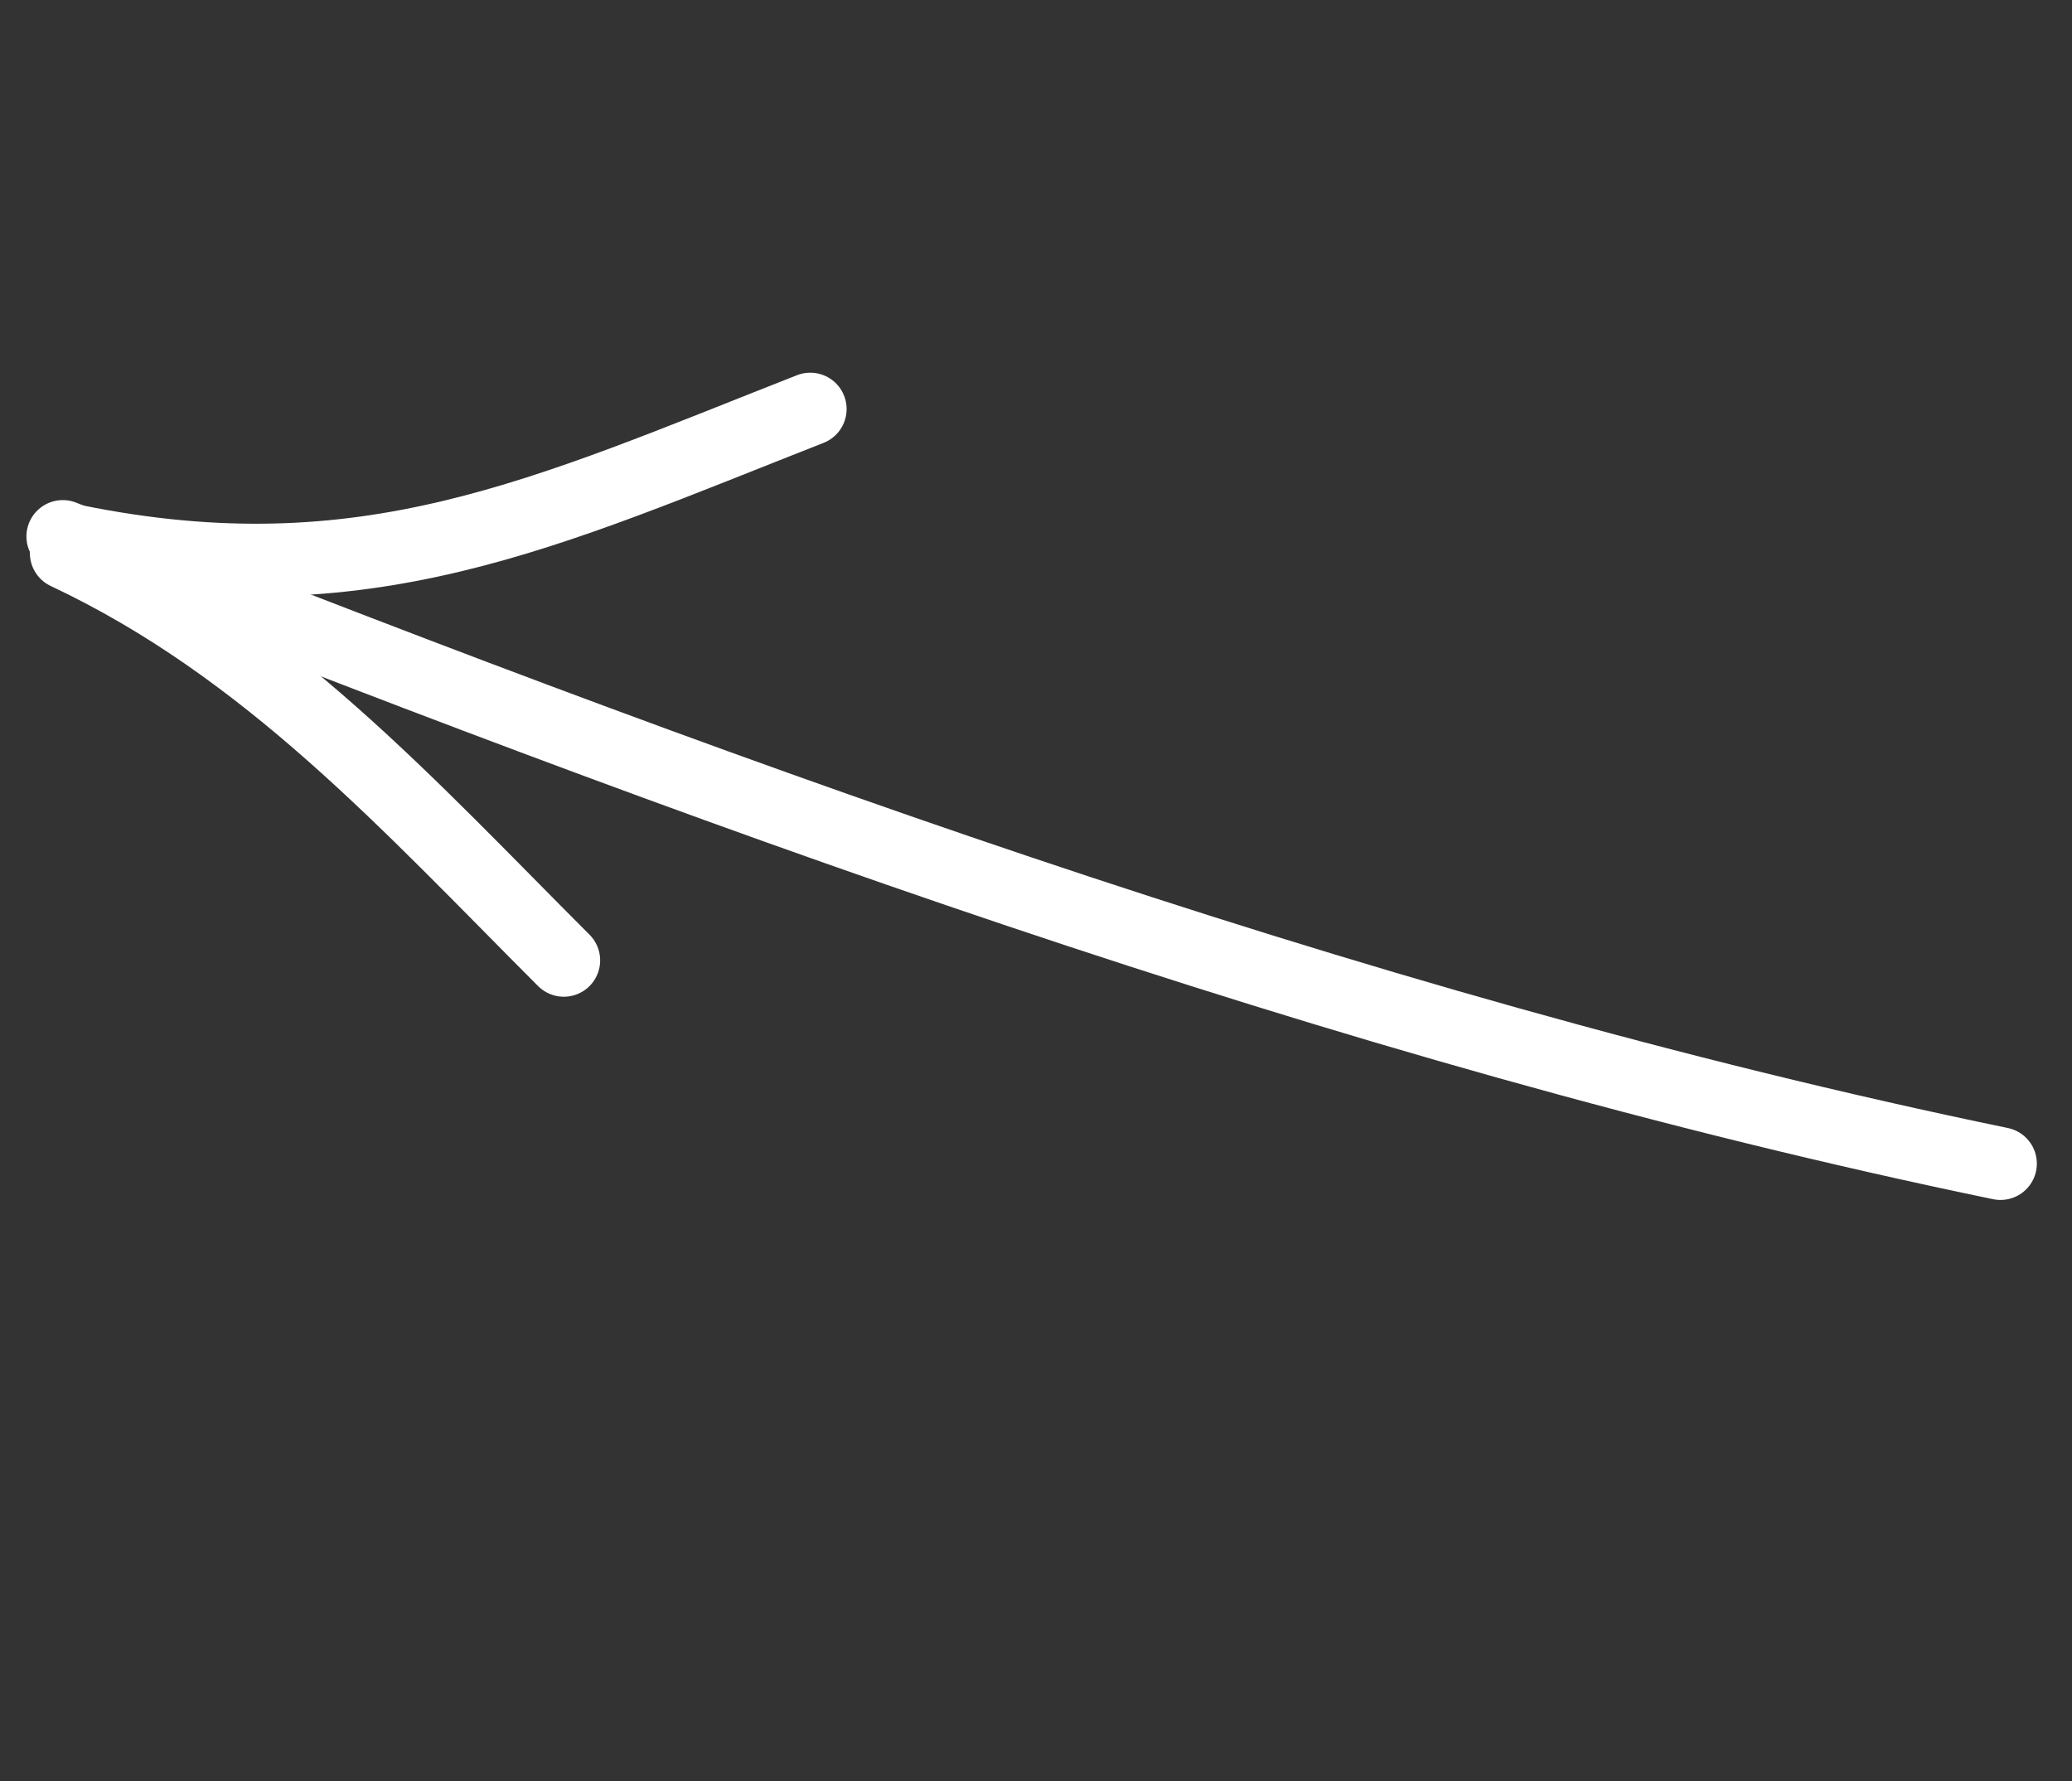 <?xml version="1.0" encoding="UTF-8"?> <svg xmlns="http://www.w3.org/2000/svg" width="57" height="49" viewBox="0 0 57 49" fill="none"><rect x="0" y="0" width="57" height="49" fill="#333333" stroke="none"/><path d="M1.727 14.758C18.884 21.541 36.928 28.269 55.033 32.012" stroke="white" stroke-width="2" stroke-linecap="round"></path><path d="M2.068 14.883C10.049 16.503 14.996 14.117 22.29 11.253" stroke="white" stroke-width="2" stroke-linecap="round"></path><path d="M1.822 15.217C7.362 17.825 11.224 22.133 15.51 26.421" stroke="white" stroke-width="2" stroke-linecap="round"></path></svg> 